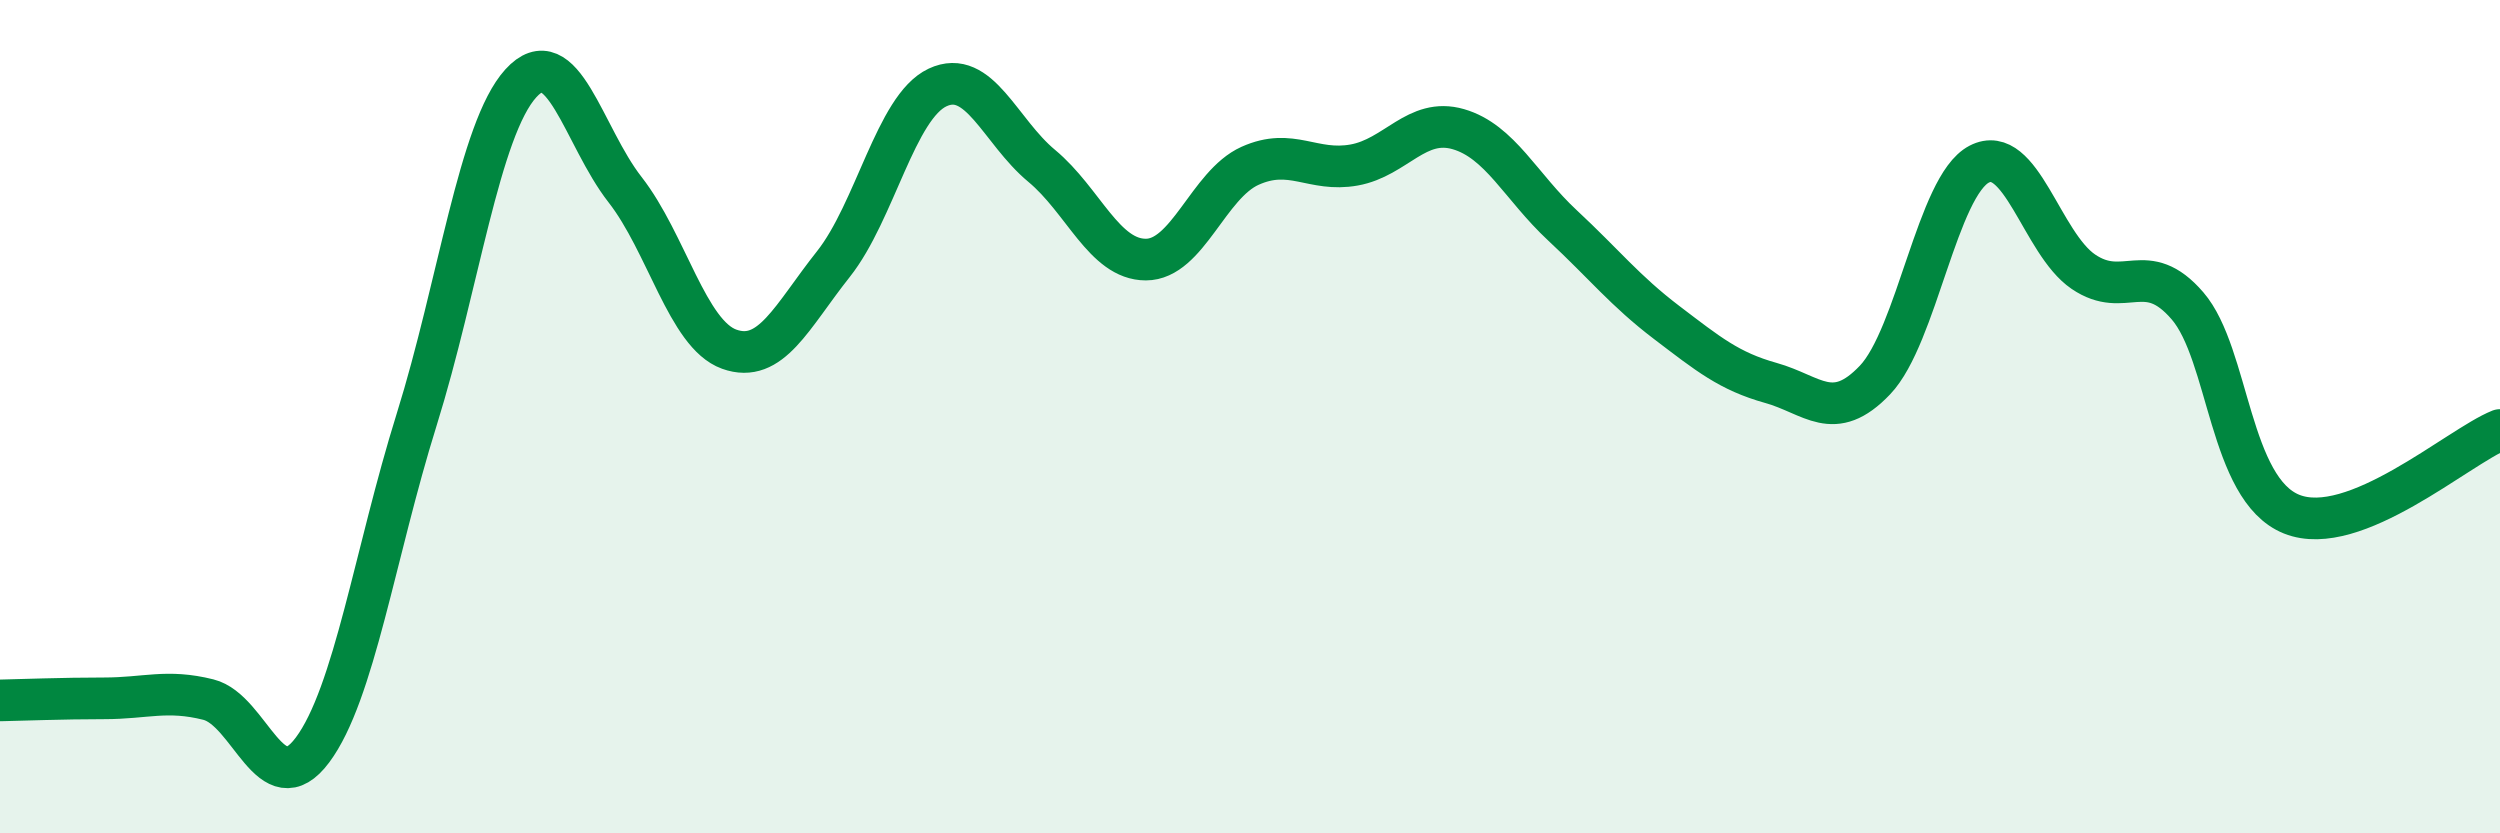 
    <svg width="60" height="20" viewBox="0 0 60 20" xmlns="http://www.w3.org/2000/svg">
      <path
        d="M 0,16.81 C 0.5,16.8 1.5,16.76 2.5,16.76 C 3.5,16.76 4,16.54 5,16.79 C 6,17.04 6.5,19.34 7.5,18 C 8.5,16.66 9,13.27 10,10.07 C 11,6.87 11.5,3.1 12.5,2 C 13.5,0.9 14,3.27 15,4.55 C 16,5.83 16.5,8.02 17.5,8.38 C 18.5,8.74 19,7.6 20,6.34 C 21,5.08 21.5,2.57 22.5,2.1 C 23.5,1.63 24,3.15 25,3.98 C 26,4.81 26.5,6.23 27.5,6.23 C 28.5,6.23 29,4.43 30,3.98 C 31,3.53 31.5,4.14 32.5,3.96 C 33.5,3.78 34,2.81 35,3.1 C 36,3.39 36.5,4.48 37.5,5.41 C 38.5,6.34 39,6.98 40,7.74 C 41,8.5 41.5,8.91 42.5,9.19 C 43.5,9.47 44,10.17 45,9.12 C 46,8.07 46.5,4.46 47.5,3.94 C 48.5,3.42 49,5.84 50,6.52 C 51,7.2 51.5,6.18 52.5,7.34 C 53.5,8.5 53.5,11.74 55,12.34 C 56.5,12.94 59,10.72 60,10.32L60 20L0 20Z"
        fill="#008740"
        opacity="0.1"
        stroke-linecap="round"
        stroke-linejoin="round"
      />
      <path
        d="M 0,16.81 C 0.5,16.8 1.5,16.76 2.5,16.76 C 3.5,16.76 4,16.54 5,16.79 C 6,17.04 6.5,19.34 7.5,18 C 8.5,16.66 9,13.27 10,10.07 C 11,6.87 11.5,3.1 12.5,2 C 13.5,0.9 14,3.27 15,4.55 C 16,5.83 16.5,8.02 17.5,8.38 C 18.5,8.74 19,7.6 20,6.34 C 21,5.08 21.5,2.57 22.5,2.1 C 23.5,1.63 24,3.15 25,3.98 C 26,4.81 26.5,6.23 27.5,6.23 C 28.5,6.23 29,4.43 30,3.98 C 31,3.53 31.5,4.14 32.5,3.96 C 33.5,3.78 34,2.81 35,3.1 C 36,3.39 36.5,4.48 37.5,5.41 C 38.5,6.34 39,6.98 40,7.74 C 41,8.5 41.5,8.91 42.5,9.19 C 43.5,9.47 44,10.17 45,9.12 C 46,8.07 46.5,4.46 47.5,3.94 C 48.5,3.42 49,5.84 50,6.52 C 51,7.2 51.5,6.18 52.5,7.34 C 53.5,8.5 53.5,11.74 55,12.34 C 56.5,12.94 59,10.72 60,10.32"
        stroke="#008740"
        stroke-width="1"
        fill="none"
        stroke-linecap="round"
        stroke-linejoin="round"
      />
    </svg>
  